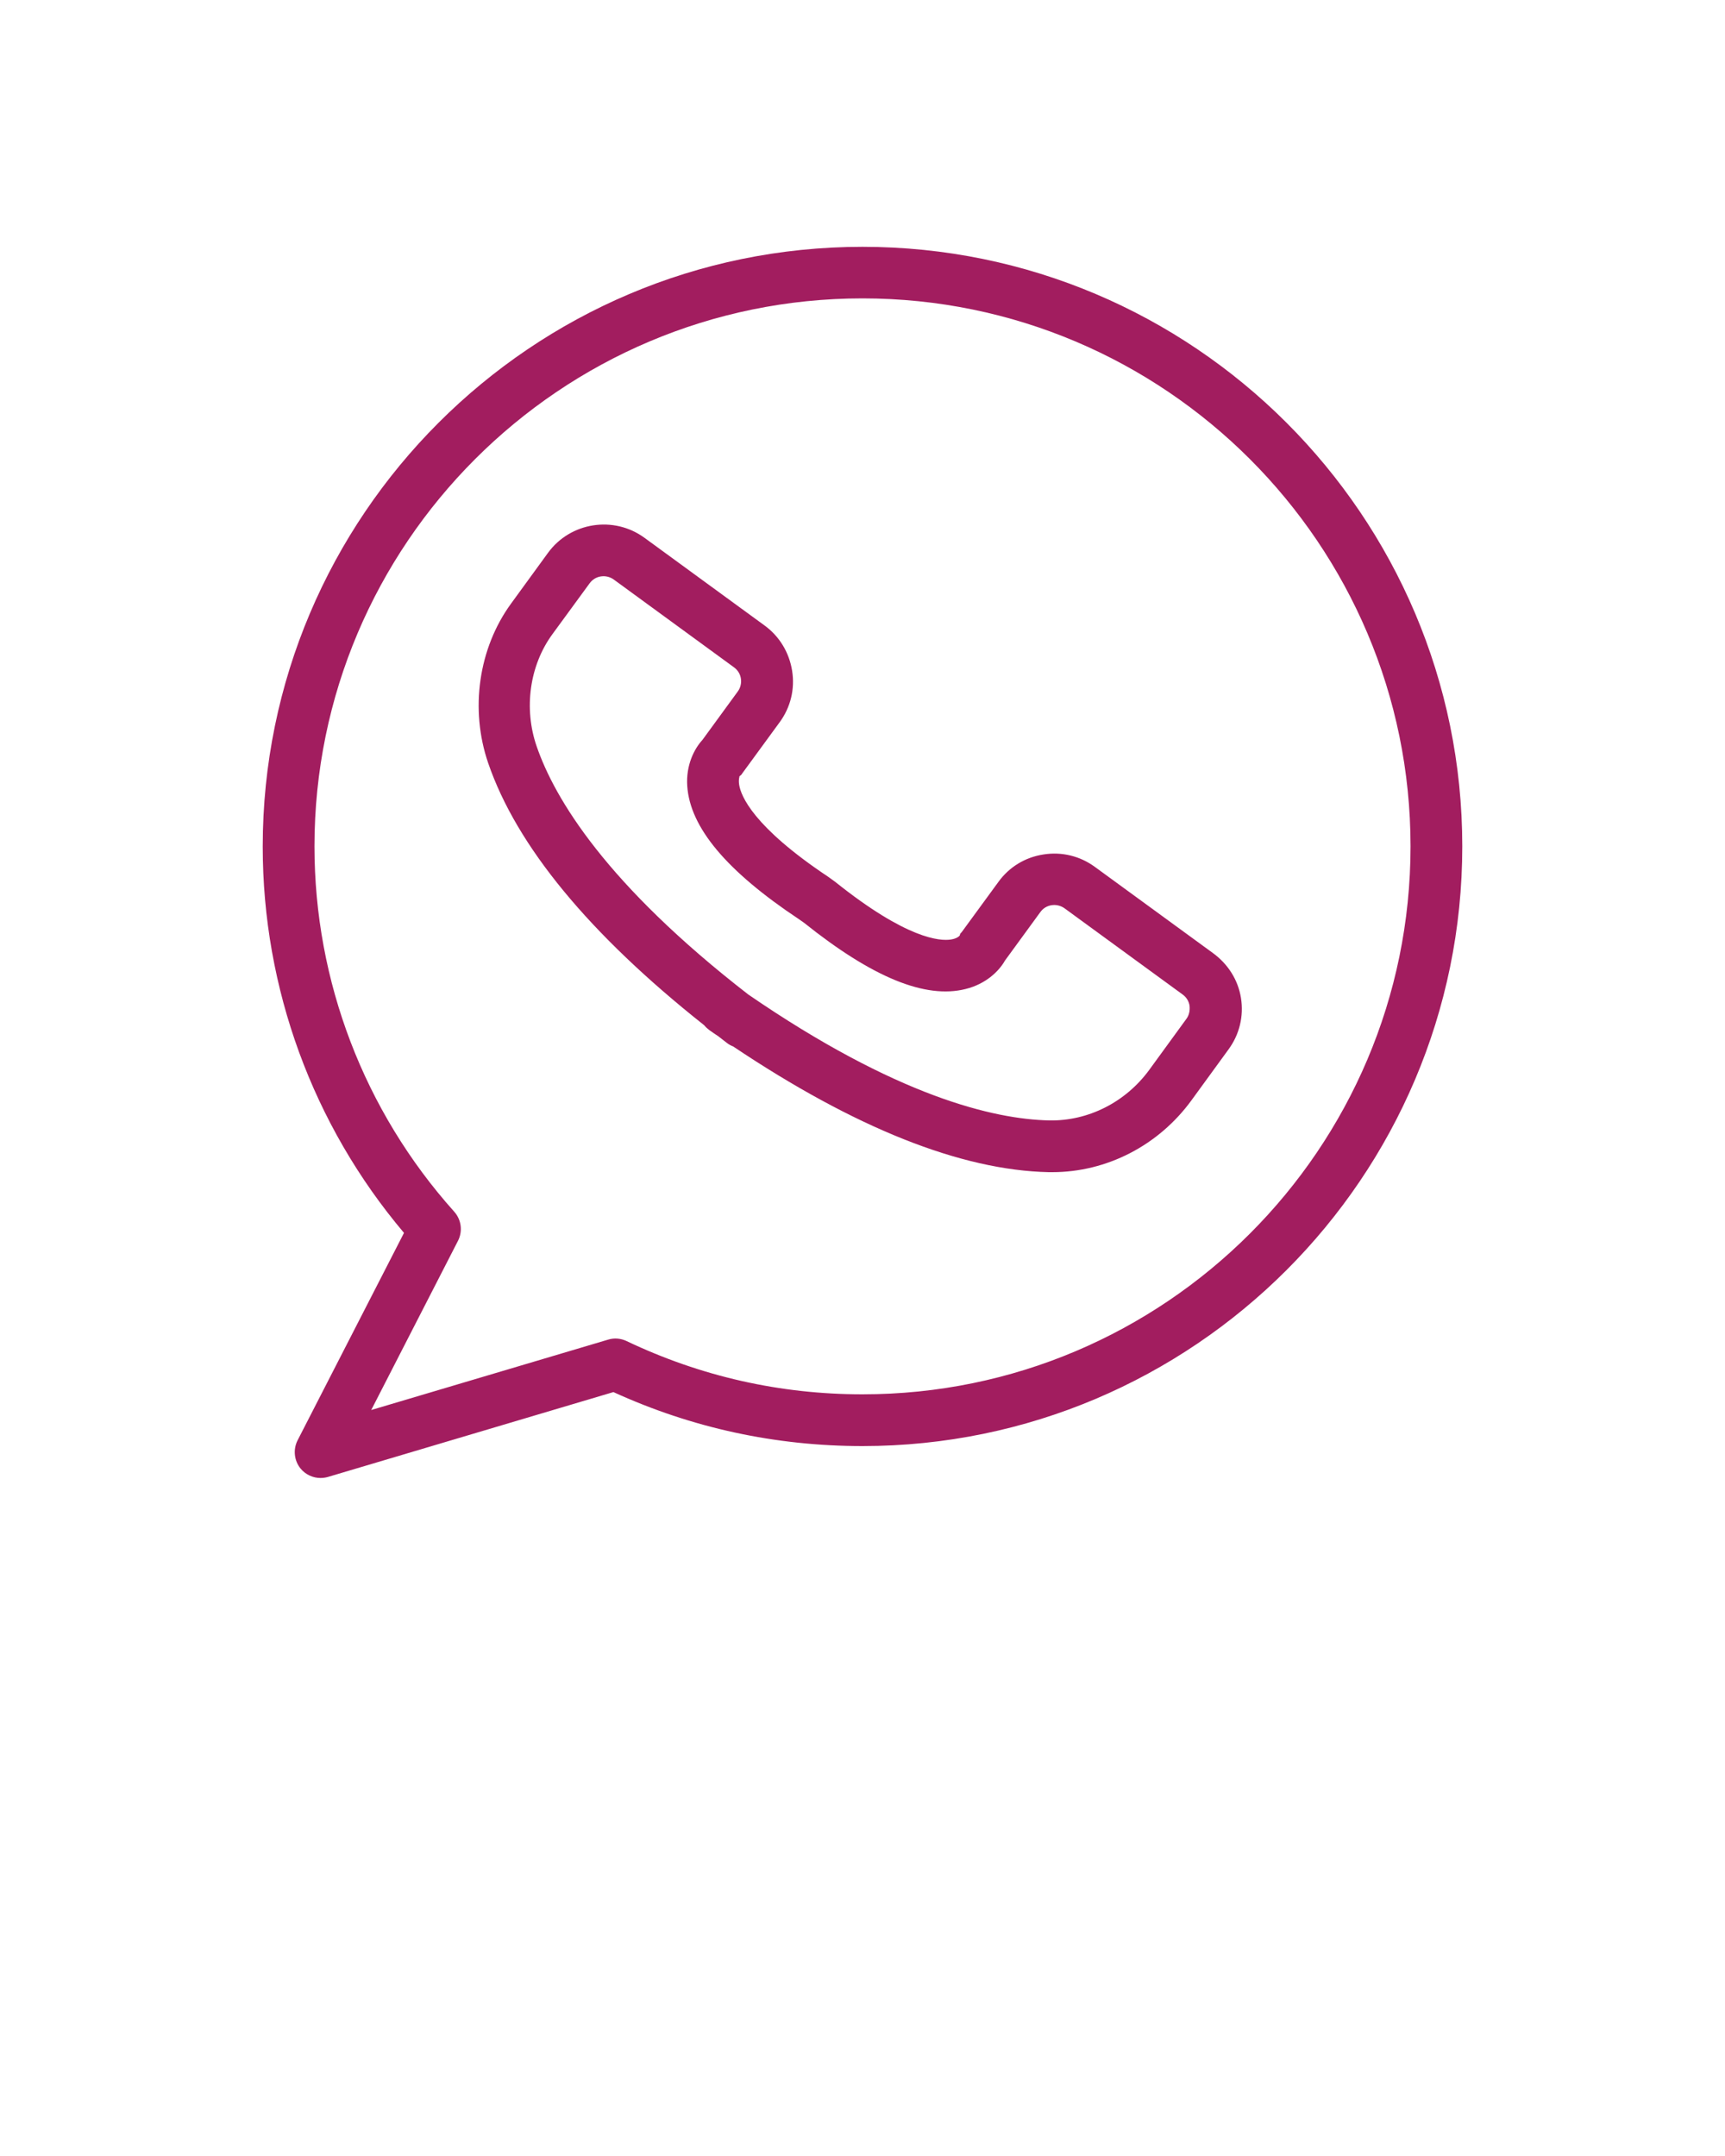 <svg fill="#A21D5F" xmlns="http://www.w3.org/2000/svg" xmlns:xlink="http://www.w3.org/1999/xlink" version="1.1" x="0px" y="0px" viewBox="0 0 100 125" style="enable-background:new 0 0 100 100;" xml:space="preserve"><g><path d="M70.32,55.26l-6.85-5c-0.86-0.63-1.92-0.89-2.98-0.72c-1.06,0.16-1.99,0.73-2.61,1.59l-2.12,2.9   c-0.11,0.15-0.07,0.01-0.12,0.2c-0.01,0.02-0.13,0.18-0.51,0.24c-0.64,0.1-2.56-0.02-6.71-3.34l-0.4-0.29   c-4.37-2.91-5.07-4.7-5.17-5.34c-0.05-0.33,0.03-0.49,0.02-0.5c0.14-0.09,0.1-0.09,0.21-0.23l2.12-2.9   c0.63-0.86,0.89-1.92,0.72-2.98s-0.73-1.99-1.59-2.62l-6.97-5.09c-1.78-1.3-4.29-0.91-5.59,0.87l-2.14,2.94   c-1.89,2.59-2.4,6.13-1.33,9.25c1.65,4.81,5.86,9.92,12.52,15.2c0.09,0.11,0.19,0.2,0.31,0.29c0.17,0.12,0.34,0.24,0.51,0.35   c0.16,0.13,0.33,0.25,0.49,0.38c0.11,0.09,0.24,0.16,0.37,0.21c7.06,4.73,13.21,7.18,18.3,7.29c0.07,0,0.13,0,0.2,0   c3.16,0,6.17-1.55,8.08-4.18l2.14-2.94c0.63-0.86,0.89-1.92,0.72-2.98S71.18,55.89,70.32,55.26z M68.77,59.08l-2.14,2.94   c-1.38,1.89-3.55,2.98-5.8,2.94c-3.23-0.07-8.86-1.4-17.45-7.3c-8.23-6.38-11.22-11.34-12.27-14.39c-0.76-2.2-0.41-4.7,0.92-6.51   l2.15-2.94c0.16-0.22,0.39-0.36,0.65-0.4c0.26-0.04,0.53,0.02,0.75,0.18l6.97,5.09c0.22,0.16,0.36,0.39,0.4,0.65   s-0.02,0.53-0.18,0.75l-2.05,2.81c-0.48,0.52-0.96,1.47-0.88,2.67c0.16,2.41,2.29,4.94,6.47,7.72l0.3,0.21   c3.96,3.17,7.03,4.43,9.37,3.84c1.17-0.29,1.93-1.03,2.28-1.65l2.05-2.81c0.32-0.45,0.95-0.54,1.4-0.22l6.85,5   c0.22,0.16,0.36,0.39,0.4,0.65C68.99,58.6,68.93,58.87,68.77,59.08z"/><path d="M50,14.31c-19.17,0-34.77,15.6-34.77,34.77c0,8.22,2.9,16.14,8.19,22.4l-6.17,12.03c-0.27,0.53-0.2,1.18,0.18,1.64   c0.29,0.35,0.72,0.54,1.15,0.54c0.14,0,0.29-0.02,0.43-0.06l16.55-4.92c4.55,2.08,9.4,3.13,14.44,3.13   c19.17,0,34.77-15.6,34.77-34.77S69.17,14.31,50,14.31z M50,80.84c-4.78,0-9.38-1.04-13.68-3.09c-0.34-0.16-0.72-0.19-1.07-0.08   l-13.73,4.08l5.03-9.81c0.28-0.55,0.2-1.22-0.22-1.69c-5.22-5.83-8.1-13.36-8.1-21.18c0-17.52,14.25-31.77,31.77-31.77   s31.77,14.25,31.77,31.77S67.52,80.84,50,80.84z"/></g></svg>